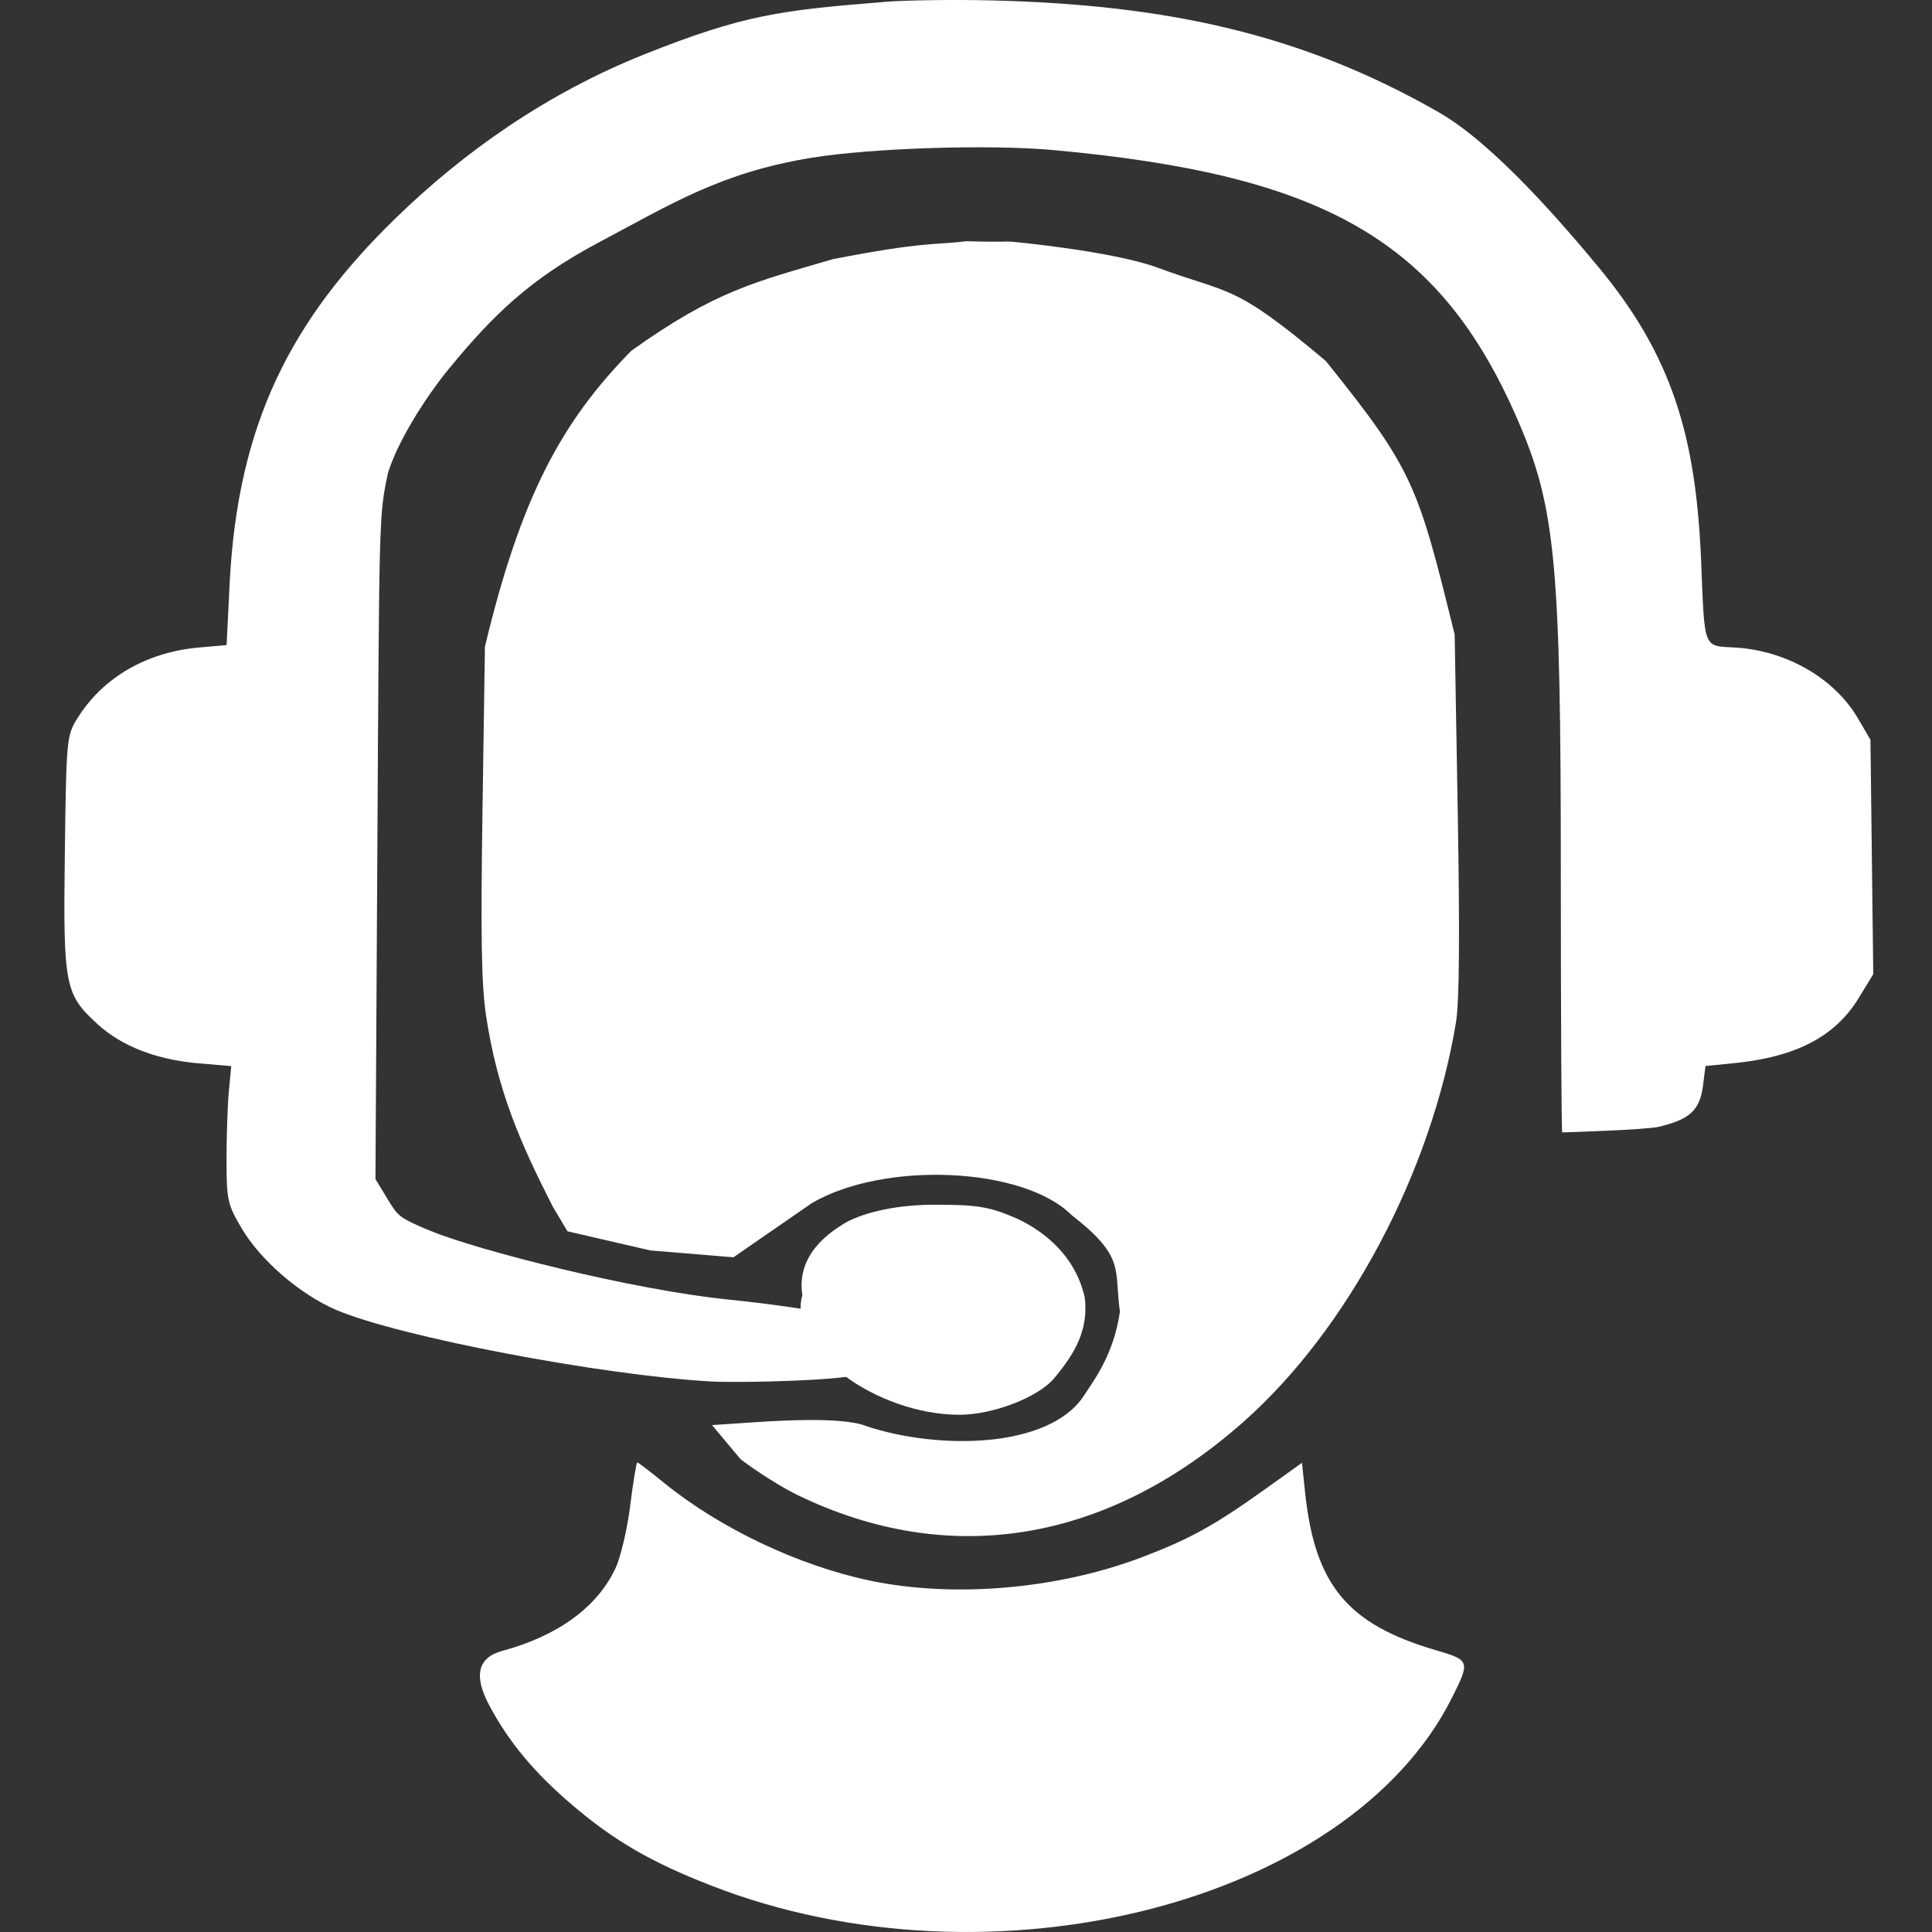 <svg xmlns:inkscape="http://www.inkscape.org/namespaces/inkscape" xmlns:sodipodi="http://sodipodi.sourceforge.net/DTD/sodipodi-0.dtd" xmlns="http://www.w3.org/2000/svg" xmlns:svg="http://www.w3.org/2000/svg" xmlns:rdf="http://www.w3.org/1999/02/22-rdf-syntax-ns#" xmlns:cc="http://creativecommons.org/ns#" xmlns:dc="http://purl.org/dc/elements/1.1/" id="uuid-77d7b1cb-8059-44ca-b286-850e06fc64f8" data-name="Layer 1" viewBox="0 0 300 300" sodipodi:docname="NewWebIcons_v01.svg" inkscape:version="1.3.2 (091e20e, 2023-11-25, custom)" width="300" height="300" xml:space="preserve"><rect x="0" y="0" width="300" height="300" fill="#333333" stroke="none"/><defs id="defs1"><linearGradient id="linearGradient3693" inkscape:swatch="solid"><stop style="stop-color:#ff0000;stop-opacity:1;" offset="0" id="stop3691"></stop></linearGradient><style id="style1">      .uuid-cbda5fd5-8b1c-4767-b1bd-349fc374869c {        fill: #fff;      }      .uuid-4d8389c1-db10-435b-97cd-76ad1f38c9ef {        fill: #203a72;      }      .uuid-5e23de7d-e534-4265-bca4-c5b03ab89667 {        fill: #14a0de;      }    </style></defs><rect style="fill:none;fill-opacity:1;stroke:none;stroke-width:1.76" id="rect361-93-6-0-4-0-7-4-0-7-5" width="300" height="300" x="0" y="0" inkscape:export-filename="\\fs\1\Dokumente\03_Marketing\12_Bilder_Screenshots_Symbole_Logos\WinMOD Icons\13 Homepage-MPPr&#xE4;sent Icons\Icon_Support30x30.png" inkscape:export-xdpi="9.6000004" inkscape:export-ydpi="9.6000004"></rect><path class="uuid-9b0a72c2-b4bd-4c29-b114-d0824d9882a3" d="m 130.957,190.059 c -2.302,1.448 -7.316,4.827 -6.371,11.066 -2.393,8.515 11.599,18.559 24.419,18.559 5.01,0 12.109,-2.611 14.674,-5.661 3.327,-3.957 5.378,-7.618 4.748,-12.61 -1.6,-7.008 -7.168,-10.771 -11.07,-12.428 -3.902,-1.658 -5.883,-1.927 -12.46,-1.914 -6.576,0.019 -11.638,1.541 -13.94,2.989 z" id="path65-7-1-3" style="fill:#ffffff;fill-opacity:1;stroke-width:0.715" sodipodi:nodetypes="zcssczzz" inkscape:export-filename="Icon_Support.svg" inkscape:export-xdpi="31.158957" inkscape:export-ydpi="31.158957" inkscape:connector-curvature="0"></path><path class="uuid-9b0a72c2-b4bd-4c29-b114-d0824d9882a3" d="M 137.205,0.312 C 121.256,1.591 115.469,2.273 99.958,8.479 84.883,14.504 72.008,23.6 61.487,33.828 45.152,49.708 36.88,65.835 35.652,90.746 l -0.463,9.425 -4.174,0.362 c -8.27,0.714 -15.081,4.674 -19.036,11.066 -1.627,2.629 -1.685,3.24 -1.91,20.849 -0.264,20.611 -0.019,21.91 5.055,26.563 3.743,3.432 9.158,5.538 15.666,6.097 l 5.119,0.44 -0.367,3.83 c -0.199,2.096 -0.366,6.889 -0.366,10.6 0,6.361 0.141,7.018 2.36,10.776 2.913,4.948 9.093,10.274 14.688,12.655 9.762,4.161 41.126,10.145 58.245,11.107 4.489,0.252 22.021,-0.17 23.098,-1.268 1.762,-1.801 2.29,-5.457 1.075,-7.341 -1.151,-1.786 -16.854,-3.645 -21.099,-4.065 -15.441,-1.522 -39.572,-7.769 -46.711,-10.714 -4.682,-1.931 -5.012,-2.327 -6.274,-4.324 l -2.257,-3.711 0.277,-48.235 c 0.317,-55.247 0.247,-54.666 1.658,-61.375 1.365,-4.608 5.666,-11.616 9.602,-16.383 6.695,-8.111 12.387,-13.754 23.146,-19.458 11.235,-5.957 18.966,-10.864 33.089,-13.152 9.35,-1.511 27.589,-2.091 37.467,-1.191 42.001,3.841 59.983,13.966 72.092,41.823 5.916,13.613 6.733,22.205 6.733,70.848 0,21.91 0.096,39.87 0.219,39.87 0.122,0 12.952,-0.383 15.004,-0.875 4.83,-1.149 6.36,-2.578 6.849,-6.372 l 0.392,-3.064 4.392,-0.435 c 9.659,-0.958 15.717,-4.115 19.389,-10.109 l 2.27,-3.711 -0.219,-18.199 -0.219,-18.199 -1.923,-3.297 c -3.64,-6.242 -11.1,-10.554 -19.074,-11.025 -5.035,-0.3 -4.727,0.481 -5.293,-13.359 C 263.368,67.941 259.725,55.362 248.259,41.532 242.844,35.005 232.075,22.399 223.438,17.451 202.216,5.287 181.25,0.752 154.176,0.069 148.247,-0.081 140.626,0.022 137.198,0.297 v 0 z M 274.713,107.93 Z" id="path59-7-4-8" style="fill:#ffffff;fill-opacity:1;stroke-width:0.577" sodipodi:nodetypes="ccccccsscsccscccccccccsccccccssccccccccscccccsccccc" inkscape:connector-curvature="0"></path><path class="uuid-5ca25b7e-e260-413e-ab0e-f1b31991c3c8" d="m 150.04,37.459 c -4.553,0.583 -6.477,0 -20.71,2.783 -11.799,3.485 -18.089,4.773 -31.29,14.219 C 87.154,65.511 80.851,77.241 75.3,100.417 l -0.38,25.496 c -0.29,19.621 -0.163,26.93 0.543,31.712 1.749,11.806 5.453,20.094 10.369,29.734 l 2.281,3.834 12.852,2.972 12.927,1.066 12.189,-8.426 c 11.252,-6.554 32.818,-5.618 40.319,1.873 8.439,6.554 6.564,8.426 7.501,14.98 -0.938,6.554 -3.883,10.466 -5.626,13.108 -5.381,8.161 -22.504,8.426 -33.755,4.681 -4.047,-1.654 -15.94,-0.693 -19.662,-0.445 l -4.289,0.286 4.428,5.296 c 2.401,1.855 6.436,4.396 8.819,5.554 23.609,11.455 48.118,7.419 69.351,-11.429 16.166,-14.352 29.08,-38.675 32.923,-62.001 0.513,-3.118 0.597,-13.375 0.272,-32.369 l -0.483,-27.807 C 220.172,75.379 219.532,73.034 205.869,56.054 191.42,43.877 191.077,45.748 179.78,41.571 c -6.987,-2.583 -22.801,-4.084 -23.12,-4.072 -1.437,0.054 -3.169,0.047 -6.62,-0.041 z" id="path62-8-1-0" style="fill:#ffffff;fill-opacity:1;stroke-width:0.55" sodipodi:nodetypes="cccccccccccccccsccccccccsscc" inkscape:connector-curvature="0"></path><path class="uuid-5ca25b7e-e260-413e-ab0e-f1b31991c3c8" d="m 97.873,233.742 c -0.463,3.649 -1.498,8.064 -2.302,9.777 -2.817,6.03 -8.933,10.492 -17.569,12.826 q -5.711,1.542 -2.045,8.431 c 3.035,5.714 6.997,10.471 12.888,15.492 6.559,5.59 12.283,8.908 21.647,12.546 43.39,16.869 98.915,2.785 114.953,-29.156 2.868,-5.714 2.817,-5.864 -2.489,-7.417 -13.749,-4.032 -18.791,-10.134 -20.309,-24.56 l -0.476,-4.534 -6,4.286 c -7.685,5.492 -11.576,7.624 -19.023,10.435 -13.023,4.912 -29.068,6.283 -42.001,3.582 -11.126,-2.324 -23.39,-8.147 -32.097,-15.243 -2.097,-1.708 -3.949,-3.121 -4.09,-3.121 -0.141,0 -0.637,3.002 -1.1,6.656 v 0 z" id="path66-8-0-0" style="fill:#ffffff;fill-opacity:1;stroke-width:0.577" inkscape:connector-curvature="0"></path></svg>